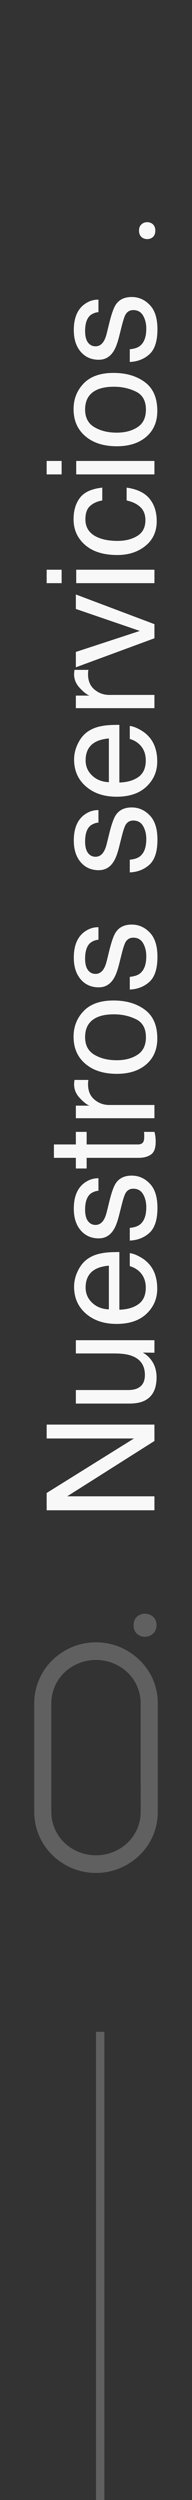 <svg xmlns="http://www.w3.org/2000/svg" width="23" height="299" viewBox="0 0 23 299" fill="none"><rect x="0" y="0" width="23" height="299" fill="#333333" stroke="none"/><path d="M5.589 180.629V178.563L16.048 172.042H5.589V170.381H18.5V172.341L8.05 178.959H18.5V180.629H5.589ZM9.087 166.25H15.336C15.816 166.25 16.209 166.174 16.514 166.021C17.076 165.74 17.357 165.216 17.357 164.448C17.357 163.347 16.865 162.597 15.881 162.198C15.354 161.981 14.63 161.873 13.71 161.873H9.087V160.291H18.5V161.785L17.111 161.768C17.469 161.973 17.77 162.228 18.017 162.532C18.509 163.136 18.755 163.868 18.755 164.729C18.755 166.071 18.307 166.985 17.41 167.472C16.93 167.735 16.288 167.867 15.485 167.867H9.087L9.087 166.25ZM8.876 153.893C8.876 153.225 9.034 152.577 9.351 151.95C9.661 151.323 10.065 150.846 10.563 150.518C11.038 150.201 11.592 149.99 12.225 149.885C12.658 149.791 13.35 149.744 14.299 149.744V156.644C15.254 156.614 16.021 156.389 16.602 155.967C17.176 155.545 17.463 154.892 17.463 154.007C17.463 153.181 17.19 152.521 16.645 152.029C16.329 151.748 15.963 151.549 15.547 151.432V149.876C15.893 149.917 16.279 150.055 16.707 150.289C17.129 150.518 17.475 150.775 17.744 151.062C18.213 151.543 18.529 152.138 18.693 152.847C18.787 153.228 18.834 153.658 18.834 154.139C18.834 155.311 18.409 156.304 17.56 157.118C16.704 157.933 15.509 158.34 13.974 158.34C12.462 158.34 11.234 157.93 10.291 157.109C9.348 156.289 8.876 155.217 8.876 153.893ZM13.042 151.37C12.356 151.435 11.809 151.584 11.398 151.818C10.637 152.252 10.256 152.976 10.256 153.989C10.256 154.716 10.52 155.325 11.047 155.817C11.568 156.31 12.233 156.57 13.042 156.6V151.37ZM15.547 146.853C16.074 146.806 16.479 146.674 16.76 146.457C17.27 146.059 17.524 145.367 17.524 144.383C17.524 143.797 17.398 143.281 17.146 142.836C16.889 142.391 16.493 142.168 15.96 142.168C15.556 142.168 15.248 142.347 15.037 142.704C14.908 142.933 14.759 143.384 14.589 144.058L14.273 145.314C14.073 146.117 13.851 146.709 13.604 147.09C13.177 147.77 12.585 148.109 11.829 148.109C10.938 148.109 10.218 147.79 9.667 147.151C9.116 146.507 8.841 145.643 8.841 144.559C8.841 143.141 9.257 142.118 10.089 141.491C10.616 141.099 11.185 140.908 11.794 140.92V142.414C11.437 142.443 11.111 142.569 10.818 142.792C10.402 143.155 10.194 143.785 10.194 144.682C10.194 145.279 10.309 145.733 10.537 146.044C10.766 146.349 11.067 146.501 11.442 146.501C11.852 146.501 12.181 146.299 12.427 145.895C12.573 145.66 12.702 145.314 12.813 144.857L13.068 143.812C13.344 142.675 13.61 141.913 13.868 141.526C14.273 140.911 14.908 140.604 15.775 140.604C16.613 140.604 17.337 140.923 17.946 141.562C18.556 142.194 18.86 143.161 18.86 144.462C18.86 145.862 18.544 146.855 17.911 147.441C17.273 148.021 16.484 148.332 15.547 148.373V146.853ZM6.459 138.477V136.877H9.087V135.374H10.379V136.877H16.523C16.851 136.877 17.07 136.766 17.182 136.543C17.246 136.42 17.278 136.215 17.278 135.928C17.278 135.852 17.278 135.77 17.278 135.682C17.273 135.594 17.264 135.491 17.252 135.374H18.5C18.553 135.556 18.591 135.746 18.614 135.945C18.638 136.139 18.649 136.35 18.649 136.578C18.649 137.316 18.462 137.817 18.087 138.081C17.706 138.345 17.214 138.477 16.61 138.477H10.379L10.379 139.751H9.087L9.087 138.477H6.459ZM9.087 133.739V132.236H10.713C10.396 132.113 10.013 131.812 9.562 131.331C9.104 130.851 8.876 130.297 8.876 129.67C8.876 129.641 8.879 129.591 8.885 129.521C8.891 129.45 8.902 129.33 8.92 129.16H10.59C10.572 129.254 10.56 129.342 10.555 129.424C10.549 129.5 10.546 129.585 10.546 129.679C10.546 130.476 10.804 131.088 11.319 131.516C11.829 131.943 12.418 132.157 13.086 132.157H18.5V133.739H9.087ZM17.48 124.054C17.48 123.005 17.085 122.287 16.294 121.9C15.497 121.508 14.612 121.312 13.64 121.312C12.761 121.312 12.046 121.452 11.495 121.733C10.628 122.179 10.194 122.946 10.194 124.036C10.194 125.003 10.563 125.706 11.302 126.146C12.04 126.585 12.931 126.805 13.974 126.805C14.976 126.805 15.81 126.585 16.479 126.146C17.146 125.706 17.48 125.009 17.48 124.054ZM8.814 123.992C8.814 122.779 9.219 121.754 10.027 120.916C10.836 120.078 12.025 119.659 13.596 119.659C15.113 119.659 16.367 120.028 17.357 120.767C18.348 121.505 18.843 122.65 18.843 124.203C18.843 125.498 18.406 126.526 17.533 127.288C16.654 128.05 15.477 128.431 14 128.431C12.418 128.431 11.158 128.029 10.221 127.227C9.283 126.424 8.814 125.346 8.814 123.992ZM15.547 116.829C16.074 116.782 16.479 116.65 16.76 116.434C17.27 116.035 17.524 115.344 17.524 114.359C17.524 113.773 17.398 113.258 17.146 112.812C16.889 112.367 16.493 112.145 15.96 112.145C15.556 112.145 15.248 112.323 15.037 112.681C14.908 112.909 14.759 113.36 14.589 114.034L14.273 115.291C14.073 116.094 13.851 116.686 13.604 117.066C13.177 117.746 12.585 118.086 11.829 118.086C10.938 118.086 10.218 117.767 9.667 117.128C9.116 116.483 8.841 115.619 8.841 114.535C8.841 113.117 9.257 112.095 10.089 111.468C10.616 111.075 11.185 110.885 11.794 110.896V112.391C11.437 112.42 11.111 112.546 10.818 112.769C10.402 113.132 10.194 113.762 10.194 114.658C10.194 115.256 10.309 115.71 10.537 116.021C10.766 116.325 11.067 116.478 11.442 116.478C11.852 116.478 12.181 116.275 12.427 115.871C12.573 115.637 12.702 115.291 12.813 114.834L13.068 113.788C13.344 112.651 13.61 111.89 13.868 111.503C14.273 110.888 14.908 110.58 15.775 110.58C16.613 110.58 17.337 110.899 17.946 111.538C18.556 112.171 18.86 113.138 18.86 114.438C18.86 115.839 18.544 116.832 17.911 117.418C17.273 117.998 16.484 118.309 15.547 118.35V116.829ZM15.547 102.819C16.074 102.772 16.479 102.641 16.76 102.424C17.27 102.025 17.524 101.334 17.524 100.35C17.524 99.764 17.398 99.248 17.146 98.803C16.889 98.357 16.493 98.135 15.96 98.135C15.556 98.135 15.248 98.314 15.037 98.671C14.908 98.899 14.759 99.351 14.589 100.024L14.273 101.281C14.073 102.084 13.851 102.676 13.604 103.057C13.177 103.736 12.585 104.076 11.829 104.076C10.938 104.076 10.218 103.757 9.667 103.118C9.116 102.474 8.841 101.609 8.841 100.525C8.841 99.107 9.257 98.085 10.089 97.458C10.616 97.065 11.185 96.875 11.794 96.887V98.381C11.437 98.41 11.111 98.536 10.818 98.759C10.402 99.122 10.194 99.752 10.194 100.648C10.194 101.246 10.309 101.7 10.537 102.011C10.766 102.315 11.067 102.468 11.442 102.468C11.852 102.468 12.181 102.266 12.427 101.861C12.573 101.627 12.702 101.281 12.813 100.824L13.068 99.778C13.344 98.642 13.61 97.88 13.868 97.493C14.273 96.878 14.908 96.57 15.775 96.57C16.613 96.57 17.337 96.89 17.946 97.528C18.556 98.161 18.86 99.128 18.86 100.429C18.86 101.829 18.544 102.822 17.911 103.408C17.273 103.988 16.484 104.299 15.547 104.34V102.819ZM8.876 90.84C8.876 90.172 9.034 89.524 9.351 88.897C9.661 88.27 10.065 87.793 10.563 87.465C11.038 87.148 11.592 86.938 12.225 86.832C12.658 86.738 13.35 86.691 14.299 86.691V93.591C15.254 93.561 16.021 93.336 16.602 92.914C17.176 92.492 17.463 91.839 17.463 90.954C17.463 90.128 17.19 89.469 16.645 88.977C16.329 88.695 15.963 88.496 15.547 88.379V86.823C15.893 86.864 16.279 87.002 16.707 87.236C17.129 87.465 17.475 87.723 17.744 88.01C18.213 88.49 18.529 89.085 18.693 89.794C18.787 90.175 18.834 90.606 18.834 91.086C18.834 92.258 18.409 93.251 17.56 94.065C16.704 94.88 15.509 95.287 13.974 95.287C12.462 95.287 11.234 94.877 10.291 94.057C9.348 93.236 8.876 92.164 8.876 90.84ZM13.042 88.317C12.356 88.382 11.809 88.531 11.398 88.766C10.637 89.199 10.256 89.923 10.256 90.936C10.256 91.663 10.52 92.272 11.047 92.765C11.568 93.257 12.233 93.518 13.042 93.547V88.317ZM9.087 84.696V83.193H10.713C10.396 83.07 10.013 82.769 9.562 82.288C9.104 81.808 8.876 81.254 8.876 80.627C8.876 80.598 8.879 80.548 8.885 80.478C8.891 80.407 8.902 80.287 8.92 80.117H10.59C10.572 80.211 10.56 80.299 10.555 80.381C10.549 80.457 10.546 80.542 10.546 80.636C10.546 81.433 10.804 82.045 11.319 82.473C11.829 82.9 12.418 83.114 13.086 83.114H18.5V84.696H9.087ZM9.087 77.973L16.751 75.459L9.087 72.831V71.1L18.5 74.65V76.338L9.087 79.81V77.973ZM9.131 69.746V68.138H18.5V69.746H9.131ZM5.589 69.746V68.138H7.382V69.746H5.589ZM8.814 62.108C8.814 61.048 9.072 60.187 9.588 59.524C10.104 58.856 10.991 58.455 12.251 58.32V59.858C11.671 59.952 11.19 60.166 10.81 60.5C10.423 60.834 10.229 61.37 10.229 62.108C10.229 63.116 10.722 63.837 11.706 64.27C12.345 64.552 13.133 64.692 14.07 64.692C15.014 64.692 15.808 64.493 16.452 64.095C17.097 63.696 17.419 63.069 17.419 62.214C17.419 61.558 17.22 61.039 16.821 60.658C16.417 60.272 15.866 60.005 15.169 59.858V58.32C16.417 58.496 17.331 58.935 17.911 59.639C18.485 60.342 18.773 61.241 18.773 62.337C18.773 63.567 18.324 64.549 17.428 65.281C16.525 66.014 15.4 66.38 14.053 66.38C12.4 66.38 11.114 65.978 10.194 65.176C9.274 64.373 8.814 63.351 8.814 62.108ZM9.131 56.738V55.13H18.5V56.738H9.131ZM5.589 56.738V55.13H7.382V56.738H5.589ZM17.48 48.995C17.48 47.946 17.085 47.228 16.294 46.842C15.497 46.449 14.612 46.253 13.64 46.253C12.761 46.253 12.046 46.394 11.495 46.675C10.628 47.12 10.194 47.888 10.194 48.977C10.194 49.944 10.563 50.648 11.302 51.087C12.04 51.526 12.931 51.746 13.974 51.746C14.976 51.746 15.81 51.526 16.479 51.087C17.146 50.648 17.48 49.95 17.48 48.995ZM8.814 48.934C8.814 47.721 9.219 46.695 10.027 45.857C10.836 45.02 12.025 44.601 13.596 44.601C15.113 44.601 16.367 44.97 17.357 45.708C18.348 46.446 18.843 47.592 18.843 49.145C18.843 50.44 18.406 51.468 17.533 52.23C16.654 52.991 15.477 53.372 14 53.372C12.418 53.372 11.158 52.971 10.221 52.168C9.283 51.365 8.814 50.287 8.814 48.934ZM15.547 41.77C16.074 41.724 16.479 41.592 16.76 41.375C17.27 40.977 17.524 40.285 17.524 39.301C17.524 38.715 17.398 38.199 17.146 37.754C16.889 37.309 16.493 37.086 15.96 37.086C15.556 37.086 15.248 37.265 15.037 37.622C14.908 37.851 14.759 38.302 14.589 38.976L14.273 40.232C14.073 41.035 13.851 41.627 13.604 42.008C13.177 42.688 12.585 43.027 11.829 43.027C10.938 43.027 10.218 42.708 9.667 42.069C9.116 41.425 8.841 40.56 8.841 39.477C8.841 38.059 9.257 37.036 10.089 36.409C10.616 36.017 11.185 35.826 11.794 35.838V37.332C11.437 37.361 11.111 37.487 10.818 37.71C10.402 38.073 10.194 38.703 10.194 39.6C10.194 40.197 10.309 40.651 10.537 40.962C10.766 41.267 11.067 41.419 11.442 41.419C11.852 41.419 12.181 41.217 12.427 40.812C12.573 40.578 12.702 40.232 12.813 39.775L13.068 38.73C13.344 37.593 13.61 36.831 13.868 36.444C14.273 35.829 14.908 35.522 15.775 35.522C16.613 35.522 17.337 35.841 17.946 36.48C18.556 37.112 18.86 38.079 18.86 39.38C18.86 40.78 18.544 41.773 17.911 42.359C17.273 42.94 16.484 43.25 15.547 43.291V41.77ZM17.639 28.596C17.363 28.596 17.132 28.511 16.944 28.341C16.751 28.165 16.654 27.913 16.654 27.585C16.654 27.257 16.751 27.008 16.944 26.838C17.132 26.662 17.363 26.574 17.639 26.574C17.908 26.574 18.137 26.662 18.324 26.838C18.512 27.008 18.605 27.257 18.605 27.585C18.605 27.913 18.512 28.165 18.324 28.341C18.137 28.511 17.908 28.596 17.639 28.596Z" fill="#F8F8F8"></path><path d="M18.9 216.714C18.9 218.68 18.117 220.541 16.701 221.894C13.804 224.706 9.195 224.706 6.299 221.894C5.604 221.222 5.051 220.417 4.673 219.527C4.296 218.638 4.101 217.681 4.1 216.714L4.1 203.712C4.101 202.745 4.296 201.788 4.673 200.899C5.051 200.009 5.604 199.204 6.299 198.532C9.195 195.72 13.804 195.72 16.701 198.532C18.117 199.885 18.9 201.746 18.9 203.712L18.9 216.714ZM16.849 203.712C16.849 203.03 16.712 202.355 16.447 201.727C16.182 201.099 15.794 200.53 15.305 200.054C13.191 198.024 9.809 198.024 7.693 200.054C7.204 200.53 6.816 201.099 6.551 201.727C6.286 202.355 6.15 203.03 6.15 203.712L6.15 216.714C6.15 217.396 6.286 218.071 6.552 218.699C6.817 219.327 7.205 219.896 7.694 220.372C9.809 222.401 13.191 222.401 15.307 220.372C15.795 219.896 16.183 219.327 16.449 218.699C16.714 218.071 16.85 217.396 16.85 216.714L16.849 203.712Z" fill="#606060"></path><path d="M18.751 194.369C18.751 196.186 16.003 196.25 16.003 194.39C15.981 192.529 18.751 192.55 18.751 194.369Z" fill="#606060"></path><line x1="12" y1="243.003" x2="12" y2="300.003" stroke="#606060"></line></svg>